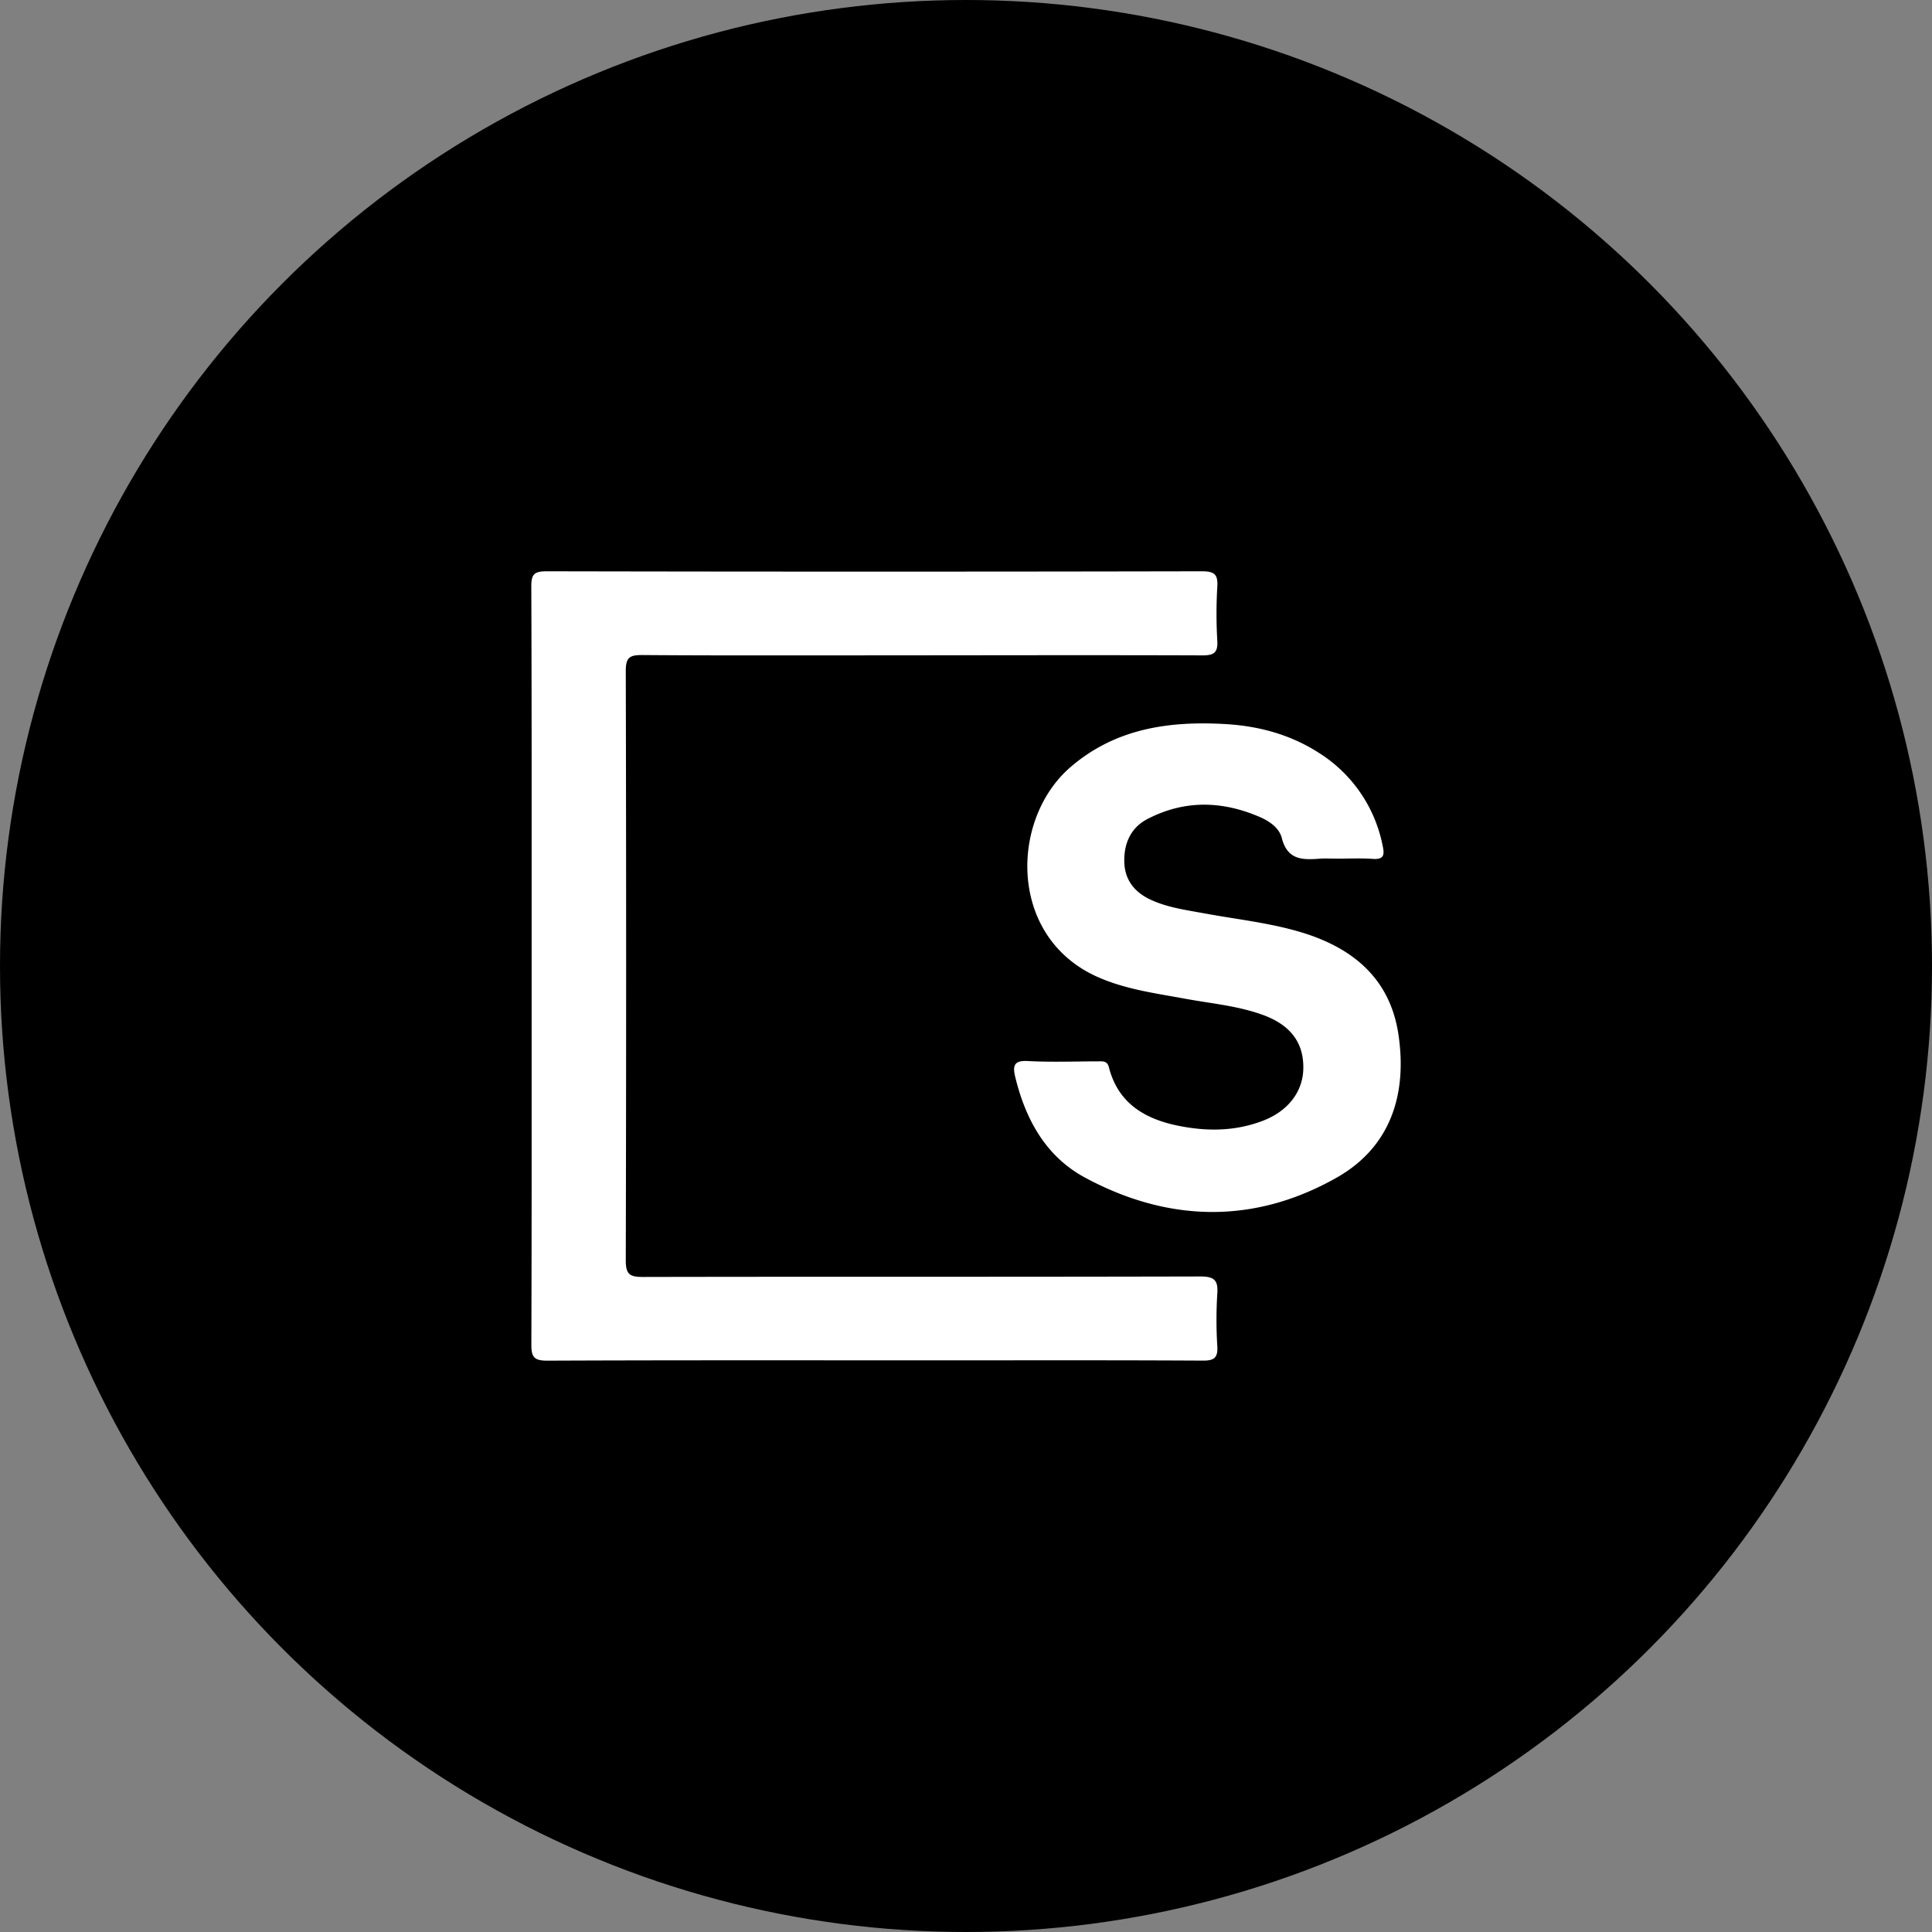 <svg width="40" height="40" viewBox="0 0 40 40" fill="none" xmlns="http://www.w3.org/2000/svg"><rect x="0" y="0" width="40" height="40" fill="#808080" stroke="none"/><circle fill="#000" cx="20" cy="20" r="20"/><g transform="translate(4 4)"><circle cx="16" cy="16" r="14" fill="#fff"/><svg width="32" height="32" viewBox="0 0 32 32" xmlns="http://www.w3.org/2000/svg"><path fill-rule="evenodd" clip-rule="evenodd" d="M0 16C0 7.163 7.163 0 16 0s16 7.163 16 16-7.163 16-16 16S0 24.837 0 16z" fill="#000"/><path fill-rule="evenodd" clip-rule="evenodd" d="M7.007 14.26v3.623c0 1.982.001 3.965-.006 5.948-.001.26.05.34.327.34 2.1-.009 4.199-.008 6.298-.007h2.987c1.428-.001 2.858-.002 4.288.006.234.002.317-.056.302-.299a8.759 8.759 0 010-1.089c.02-.282-.068-.354-.352-.354-2.082.005-4.165.006-6.247.006-1.762 0-3.524 0-5.286.004-.265 0-.362-.039-.362-.34.01-4.07.01-8.141 0-12.211 0-.286.093-.325.34-.325 1.043.008 2.085.008 3.125.007h.892l2.529-.002c1.686-.002 3.371-.004 5.057.002.236 0 .317-.058.304-.3a9.632 9.632 0 010-1.122c.016-.255-.06-.319-.317-.319-4.525.009-9.05.009-13.573 0-.26 0-.314.068-.313.32.008 2.037.007 4.075.007 6.112zm16.558-.484l.114.001c.077 0 .154 0 .23-.002.174-.002.347-.005.52.008.22.013.238-.082.2-.259a2.939 2.939 0 00-1.321-1.936c-.597-.384-1.258-.56-1.958-.598-1.159-.064-2.26.095-3.184.89-1.257 1.081-1.299 3.524.563 4.349.489.216 1.002.306 1.52.397l.285.051c.147.027.295.05.444.074.398.062.797.125 1.18.266.554.205.826.561.826 1.078.003.5-.315.912-.845 1.112-.578.22-1.173.22-1.77.095-.684-.143-1.224-.473-1.41-1.204-.031-.128-.117-.126-.206-.124h-.033c-.141 0-.282.002-.423.004-.336.004-.671.008-1.007-.01-.286-.018-.33.084-.272.323.213.883.632 1.65 1.444 2.089 1.726.93 3.505.97 5.215 0 1.115-.633 1.459-1.722 1.277-2.957-.167-1.136-.913-1.777-1.965-2.106-.475-.148-.966-.227-1.457-.306a25.009 25.009 0 01-.604-.102l-.174-.031c-.32-.057-.64-.114-.939-.254-.334-.158-.535-.417-.538-.796-.004-.378.14-.696.483-.873.763-.395 1.543-.377 2.322-.04.204.087.405.23.456.435.12.468.443.454.8.427.076-.004.151-.003.227-.001z" fill="#fff"/></svg></g></svg>